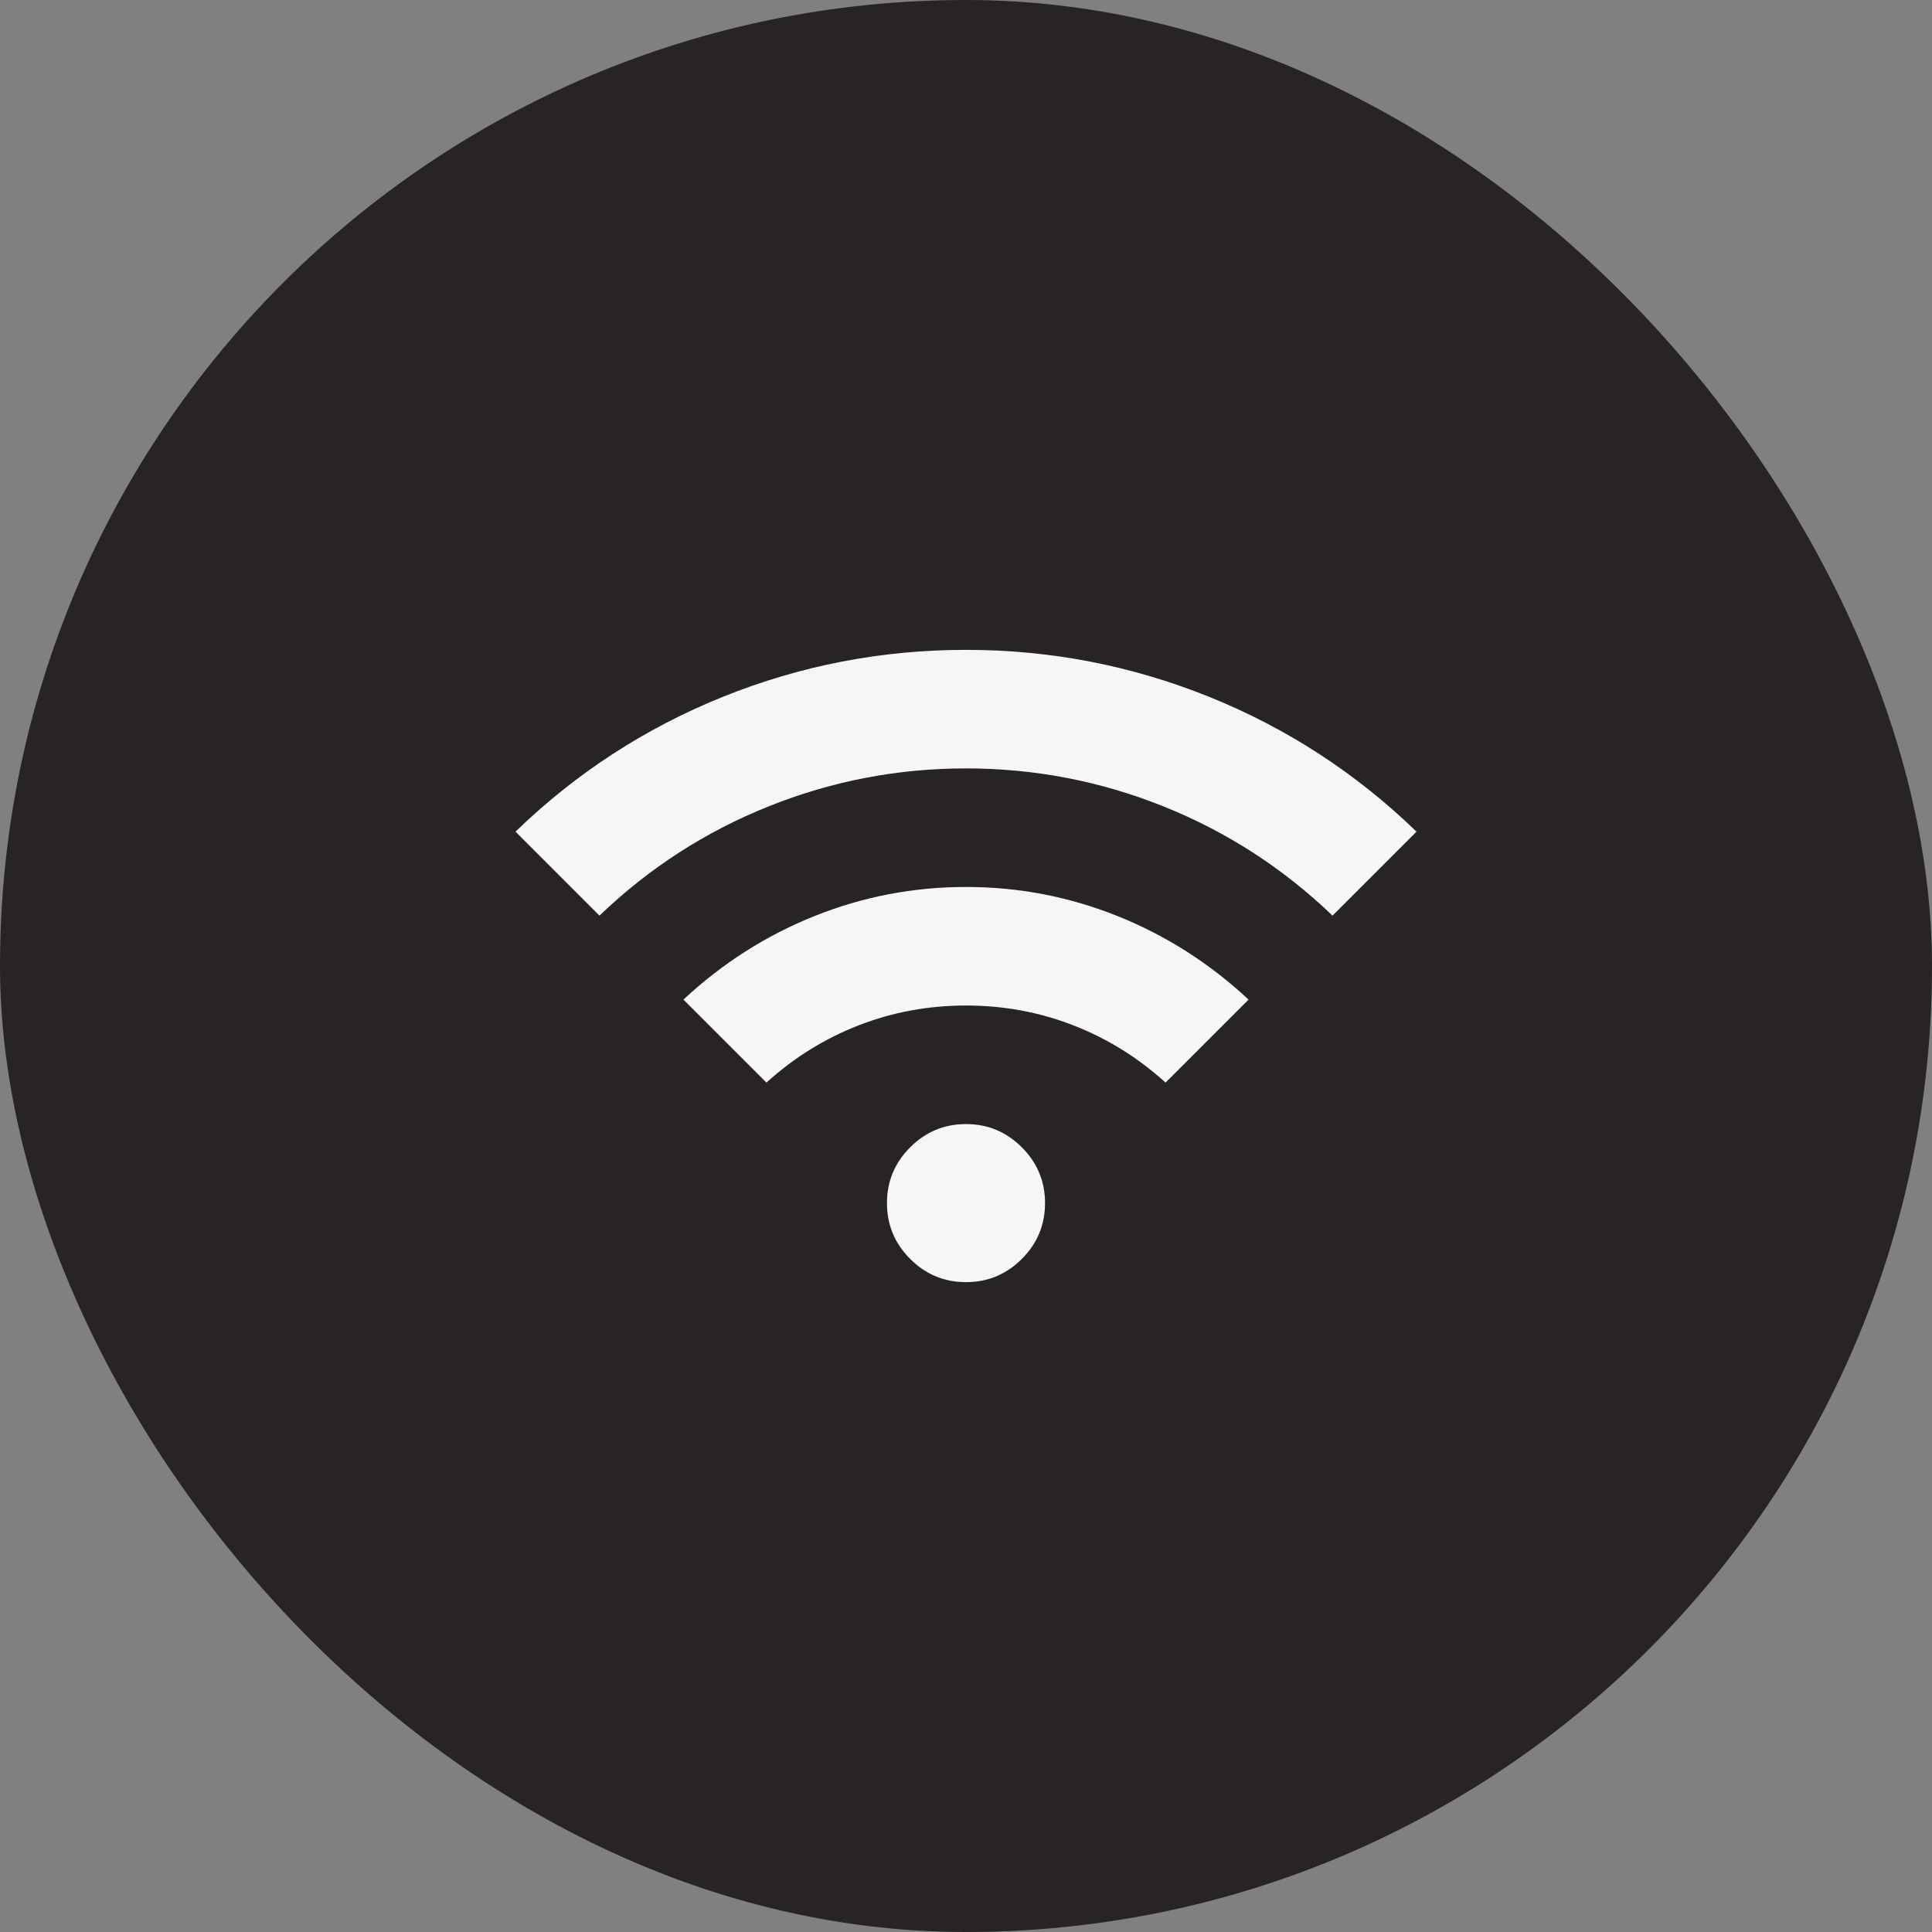 <svg width="55" height="55" viewBox="0 0 55 55" fill="none" xmlns="http://www.w3.org/2000/svg">
<rect x="0" y="0" width="55" height="55" fill="#808080" stroke="none"/>
<rect width="55" height="55" rx="27.5" fill="#272423"/>
<mask id="mask0_51_578" style="mask-type:alpha" maskUnits="userSpaceOnUse" x="14" y="14" width="27" height="27">
<rect x="14" y="14" width="27" height="27" fill="#D9D9D9"/>
</mask>
<g mask="url(#mask0_51_578)">
<path d="M17.066 26.066L14.675 23.675C16.4 22.006 18.369 20.727 20.581 19.836C22.794 18.945 25.1 18.5 27.5 18.5C29.9 18.5 32.206 18.945 34.419 19.836C36.631 20.727 38.6 22.006 40.325 23.675L37.934 26.066C36.528 24.716 34.925 23.68 33.125 22.958C31.325 22.236 29.45 21.875 27.5 21.875C25.55 21.875 23.675 22.236 21.875 22.958C20.075 23.68 18.472 24.716 17.066 26.066ZM21.819 30.819L19.456 28.456C20.562 27.425 21.805 26.633 23.183 26.08C24.561 25.527 26 25.25 27.5 25.25C29 25.25 30.439 25.527 31.817 26.08C33.195 26.633 34.438 27.425 35.544 28.456L33.181 30.819C32.394 30.106 31.517 29.562 30.552 29.188C29.586 28.812 28.569 28.625 27.5 28.625C26.431 28.625 25.414 28.812 24.448 29.188C23.483 29.562 22.606 30.106 21.819 30.819ZM27.5 36.5C26.881 36.5 26.352 36.28 25.911 35.839C25.47 35.398 25.25 34.869 25.25 34.25C25.25 33.631 25.47 33.102 25.911 32.661C26.352 32.22 26.881 32 27.5 32C28.119 32 28.648 32.22 29.089 32.661C29.53 33.102 29.75 33.631 29.75 34.25C29.75 34.869 29.53 35.398 29.089 35.839C28.648 36.28 28.119 36.5 27.5 36.5Z" fill="#F5F6F7"/>
</g>
</svg>
